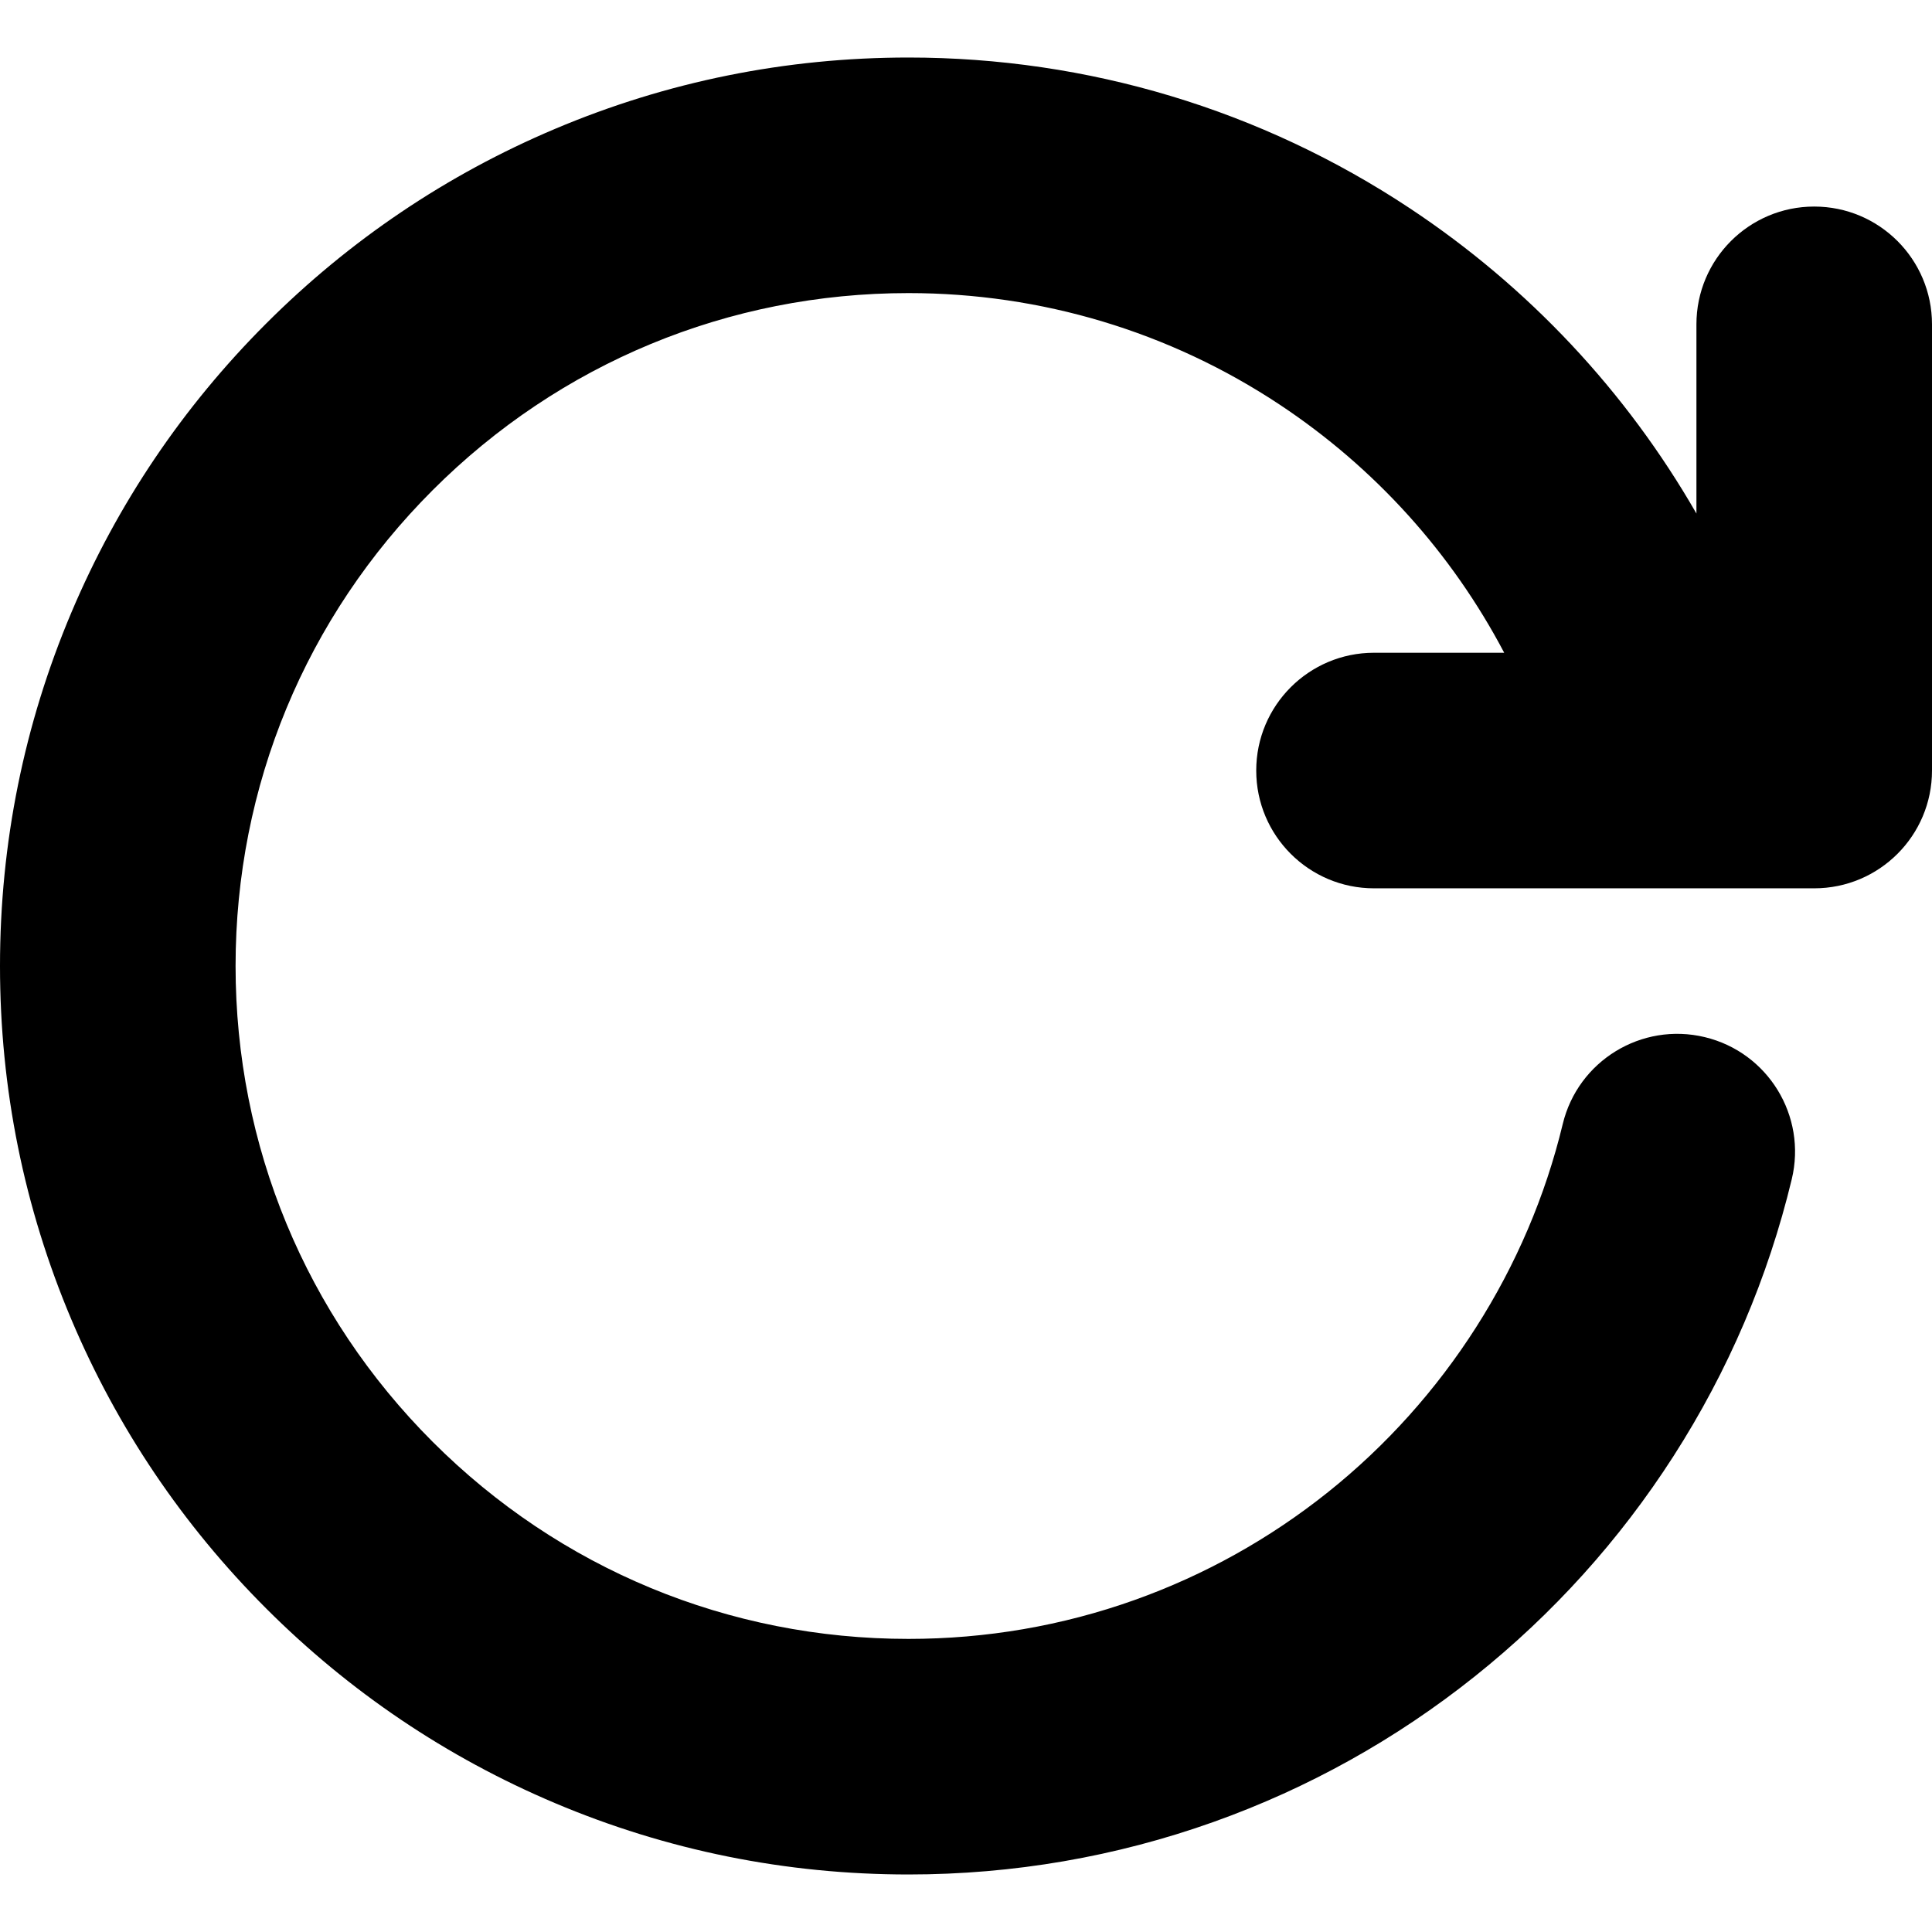 <?xml version="1.0" encoding="iso-8859-1"?>
<!-- Generator: Adobe Illustrator 16.0.0, SVG Export Plug-In . SVG Version: 6.00 Build 0)  -->
<!DOCTYPE svg PUBLIC "-//W3C//DTD SVG 1.1//EN" "http://www.w3.org/Graphics/SVG/1.1/DTD/svg11.dtd">
<svg version="1.1" id="Capa_1" xmlns="http://www.w3.org/2000/svg" xmlns:xlink="http://www.w3.org/1999/xlink" x="0px" y="0px"
	 width="861.143px" height="861.143px" viewBox="0 0 861.143 861.143" style="enable-background:new 0 0 861.143 861.143;"
	 xml:space="preserve">
<g>
	<path d="M808.643,92.067c-28.996,0-52.5,23.505-52.5,52.5v84.329C724.867,174.457,681.32,127.94,628.486,92.9
		c-66.346-44.001-143.65-67.259-223.556-67.259c-54.644,0-107.679,10.713-157.634,31.843
		c-48.226,20.397-91.524,49.587-128.696,86.758C81.43,181.413,52.24,224.713,31.842,272.938C10.714,322.894,0,375.93,0,430.571
		c0,54.643,10.714,107.679,31.843,157.634C52.24,636.43,81.431,679.729,118.602,716.9c37.171,37.171,80.471,66.361,128.695,86.759
		c49.955,21.13,102.99,31.843,157.634,31.843c46.663,0,92.43-7.883,136.03-23.431c42.135-15.025,81.295-36.847,116.393-64.858
		c34.752-27.735,64.539-60.747,88.535-98.119c24.443-38.072,42.191-79.621,52.746-123.493c6.783-28.189-10.568-56.542-38.76-63.325
		c-28.193-6.783-56.543,10.571-63.326,38.762C681.08,565.328,643.9,623.609,591.855,665.145c-26,20.751-54.988,36.909-86.16,48.025
		c-32.25,11.5-66.152,17.331-100.764,17.331c-80.114,0-155.435-31.198-212.083-87.849C136.199,586.003,105,510.684,105,430.569
		c0-80.113,31.198-155.434,87.848-212.083s131.969-87.848,212.083-87.848c59.198,0,116.434,17.208,165.522,49.763
		c42.299,28.054,76.562,66.007,100.006,110.546h-58.025c-28.996,0-52.5,23.505-52.5,52.5c0,28.994,23.504,52.5,52.5,52.5h196.209
		c28.996,0,52.5-23.506,52.5-52.5V144.567C861.143,115.572,837.637,92.067,808.643,92.067z"/>
</g>
<g>
</g>
<g>
</g>
<g>
</g>
<g>
</g>
<g>
</g>
<g>
</g>
<g>
</g>
<g>
</g>
<g>
</g>
<g>
</g>
<g>
</g>
<g>
</g>
<g>
</g>
<g>
</g>
<g>
</g>
</svg>
